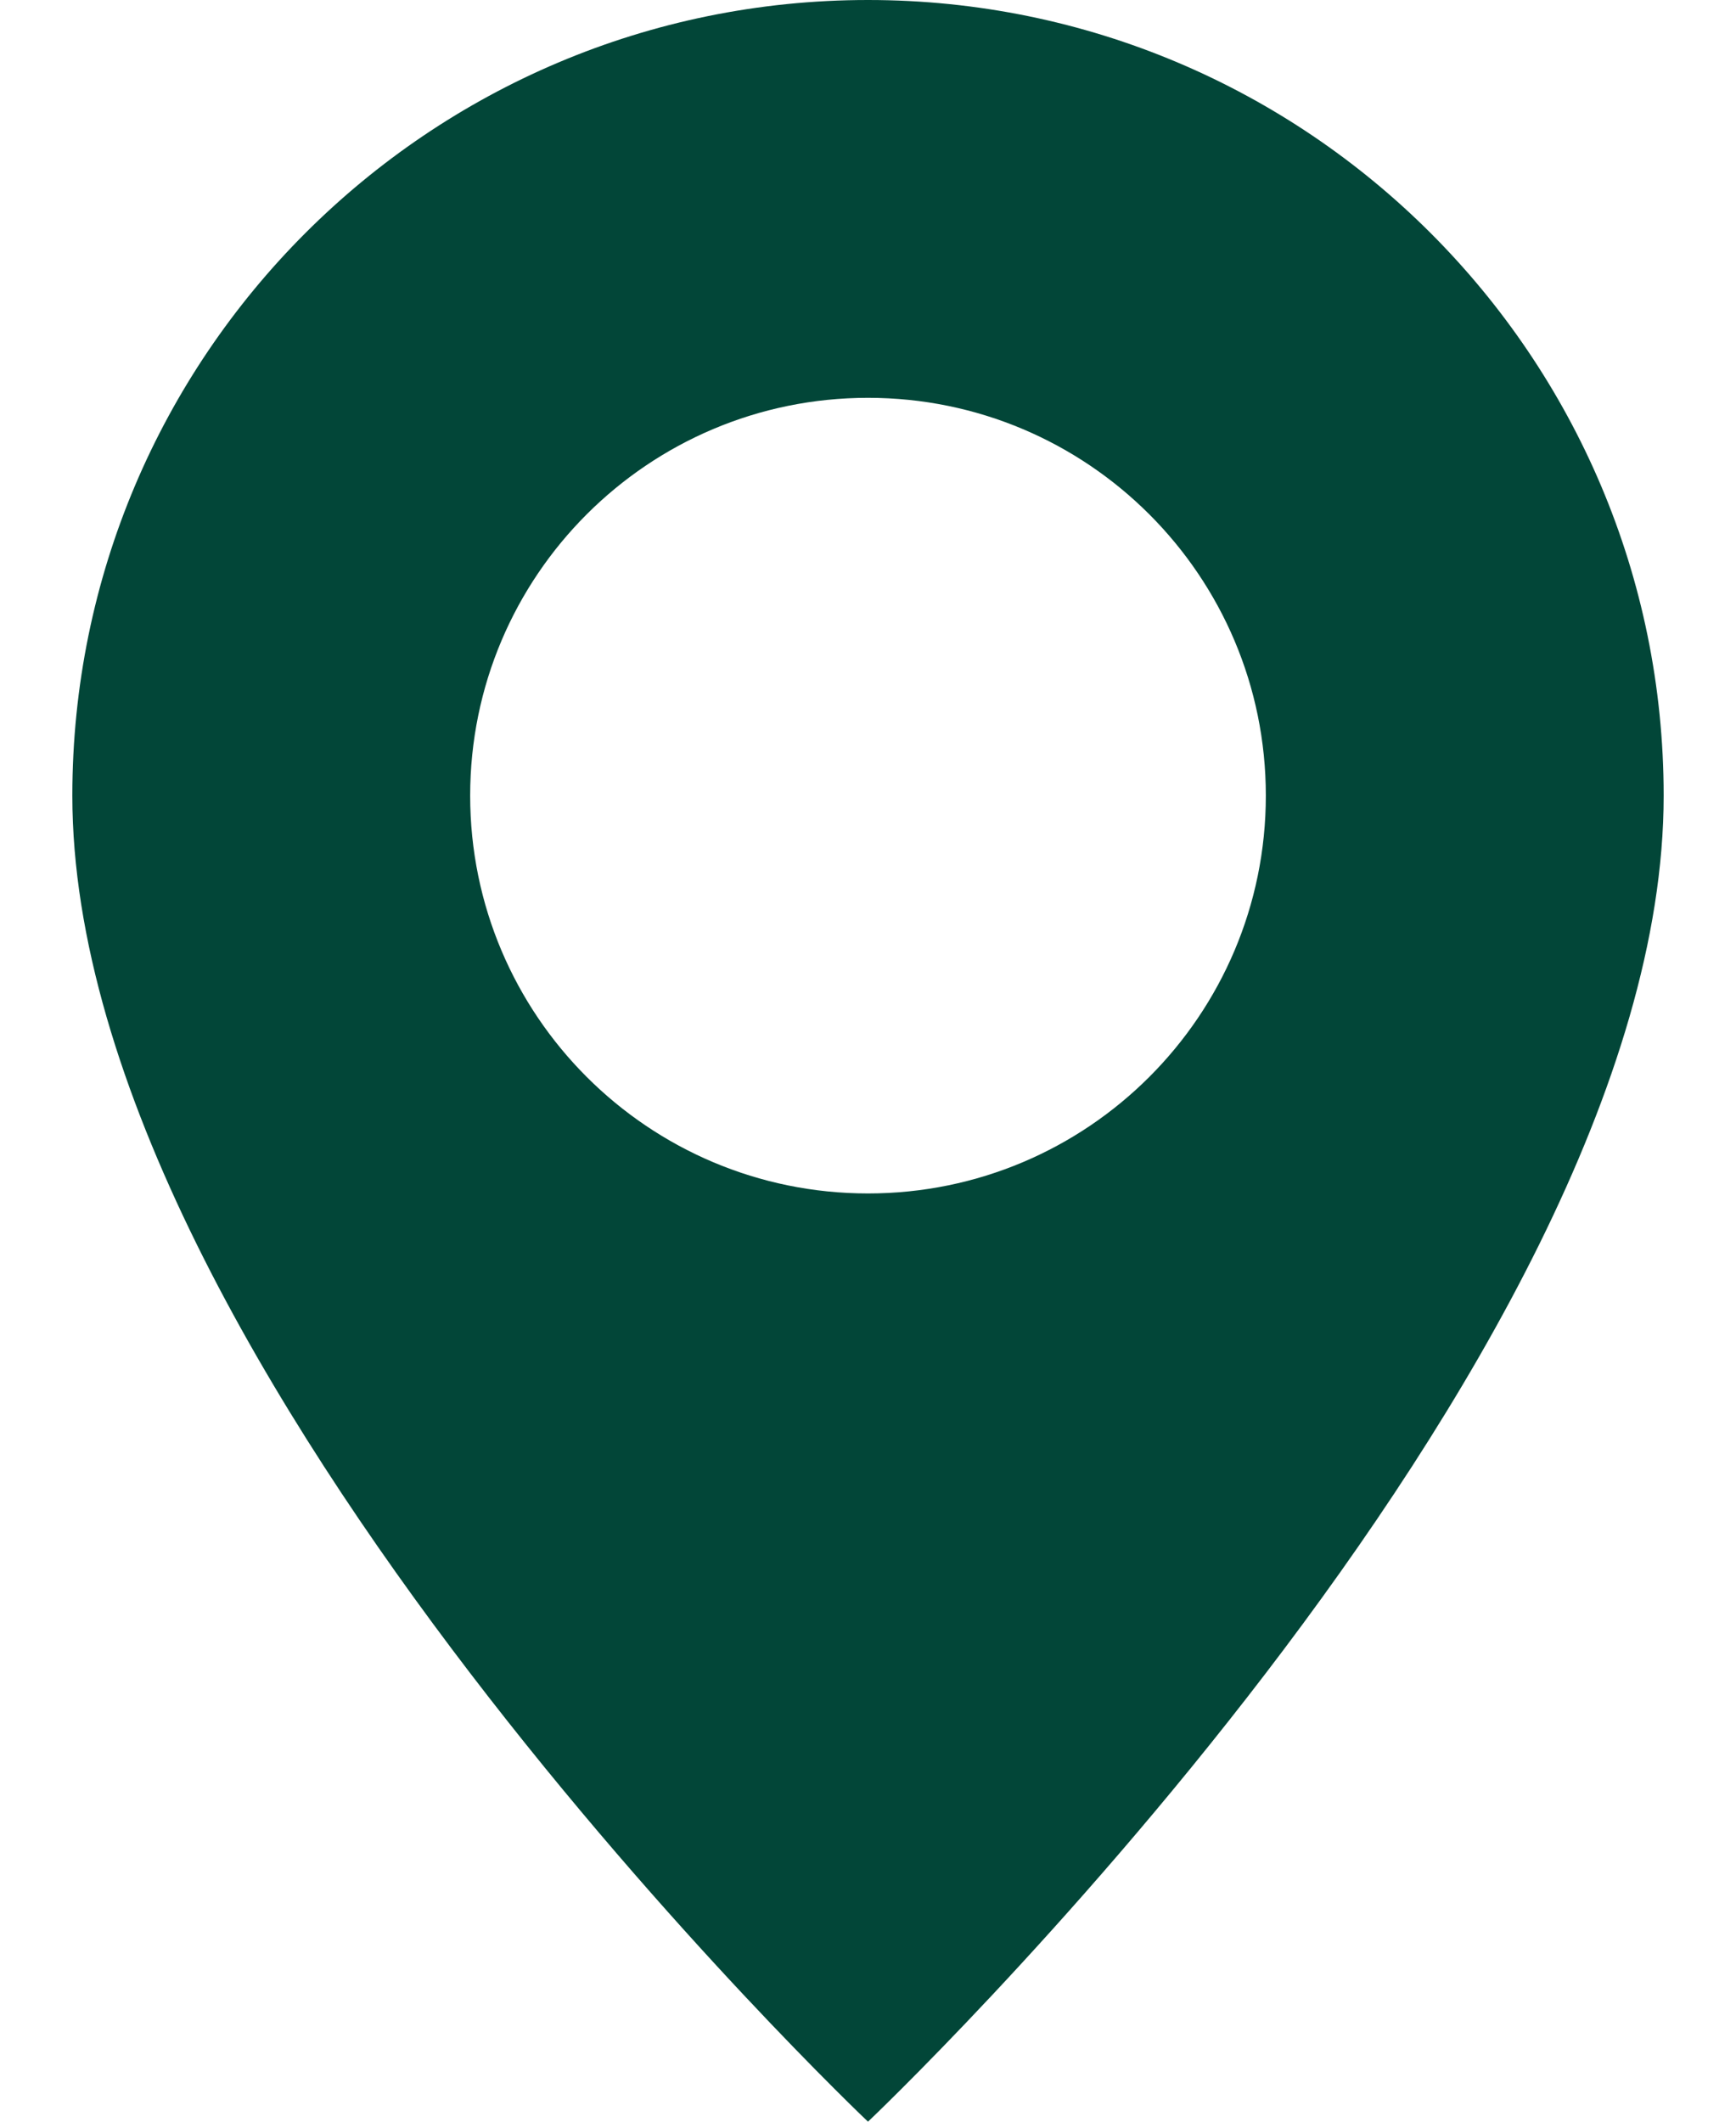 <svg width="18" height="22" viewBox="0 0 18 22" fill="none" xmlns="http://www.w3.org/2000/svg">
<path d="M9 22C9 22 17.25 14.181 17.25 8.25C17.25 3.694 13.556 0 9 0C4.444 0 0.75 3.694 0.75 8.25C0.75 14.181 9 22 9 22ZM9 12.375C6.722 12.375 4.875 10.528 4.875 8.25C4.875 5.972 6.722 4.125 9 4.125C11.278 4.125 13.125 5.972 13.125 8.25C13.125 10.528 11.278 12.375 9 12.375Z" fill="#024638"/>
</svg>
